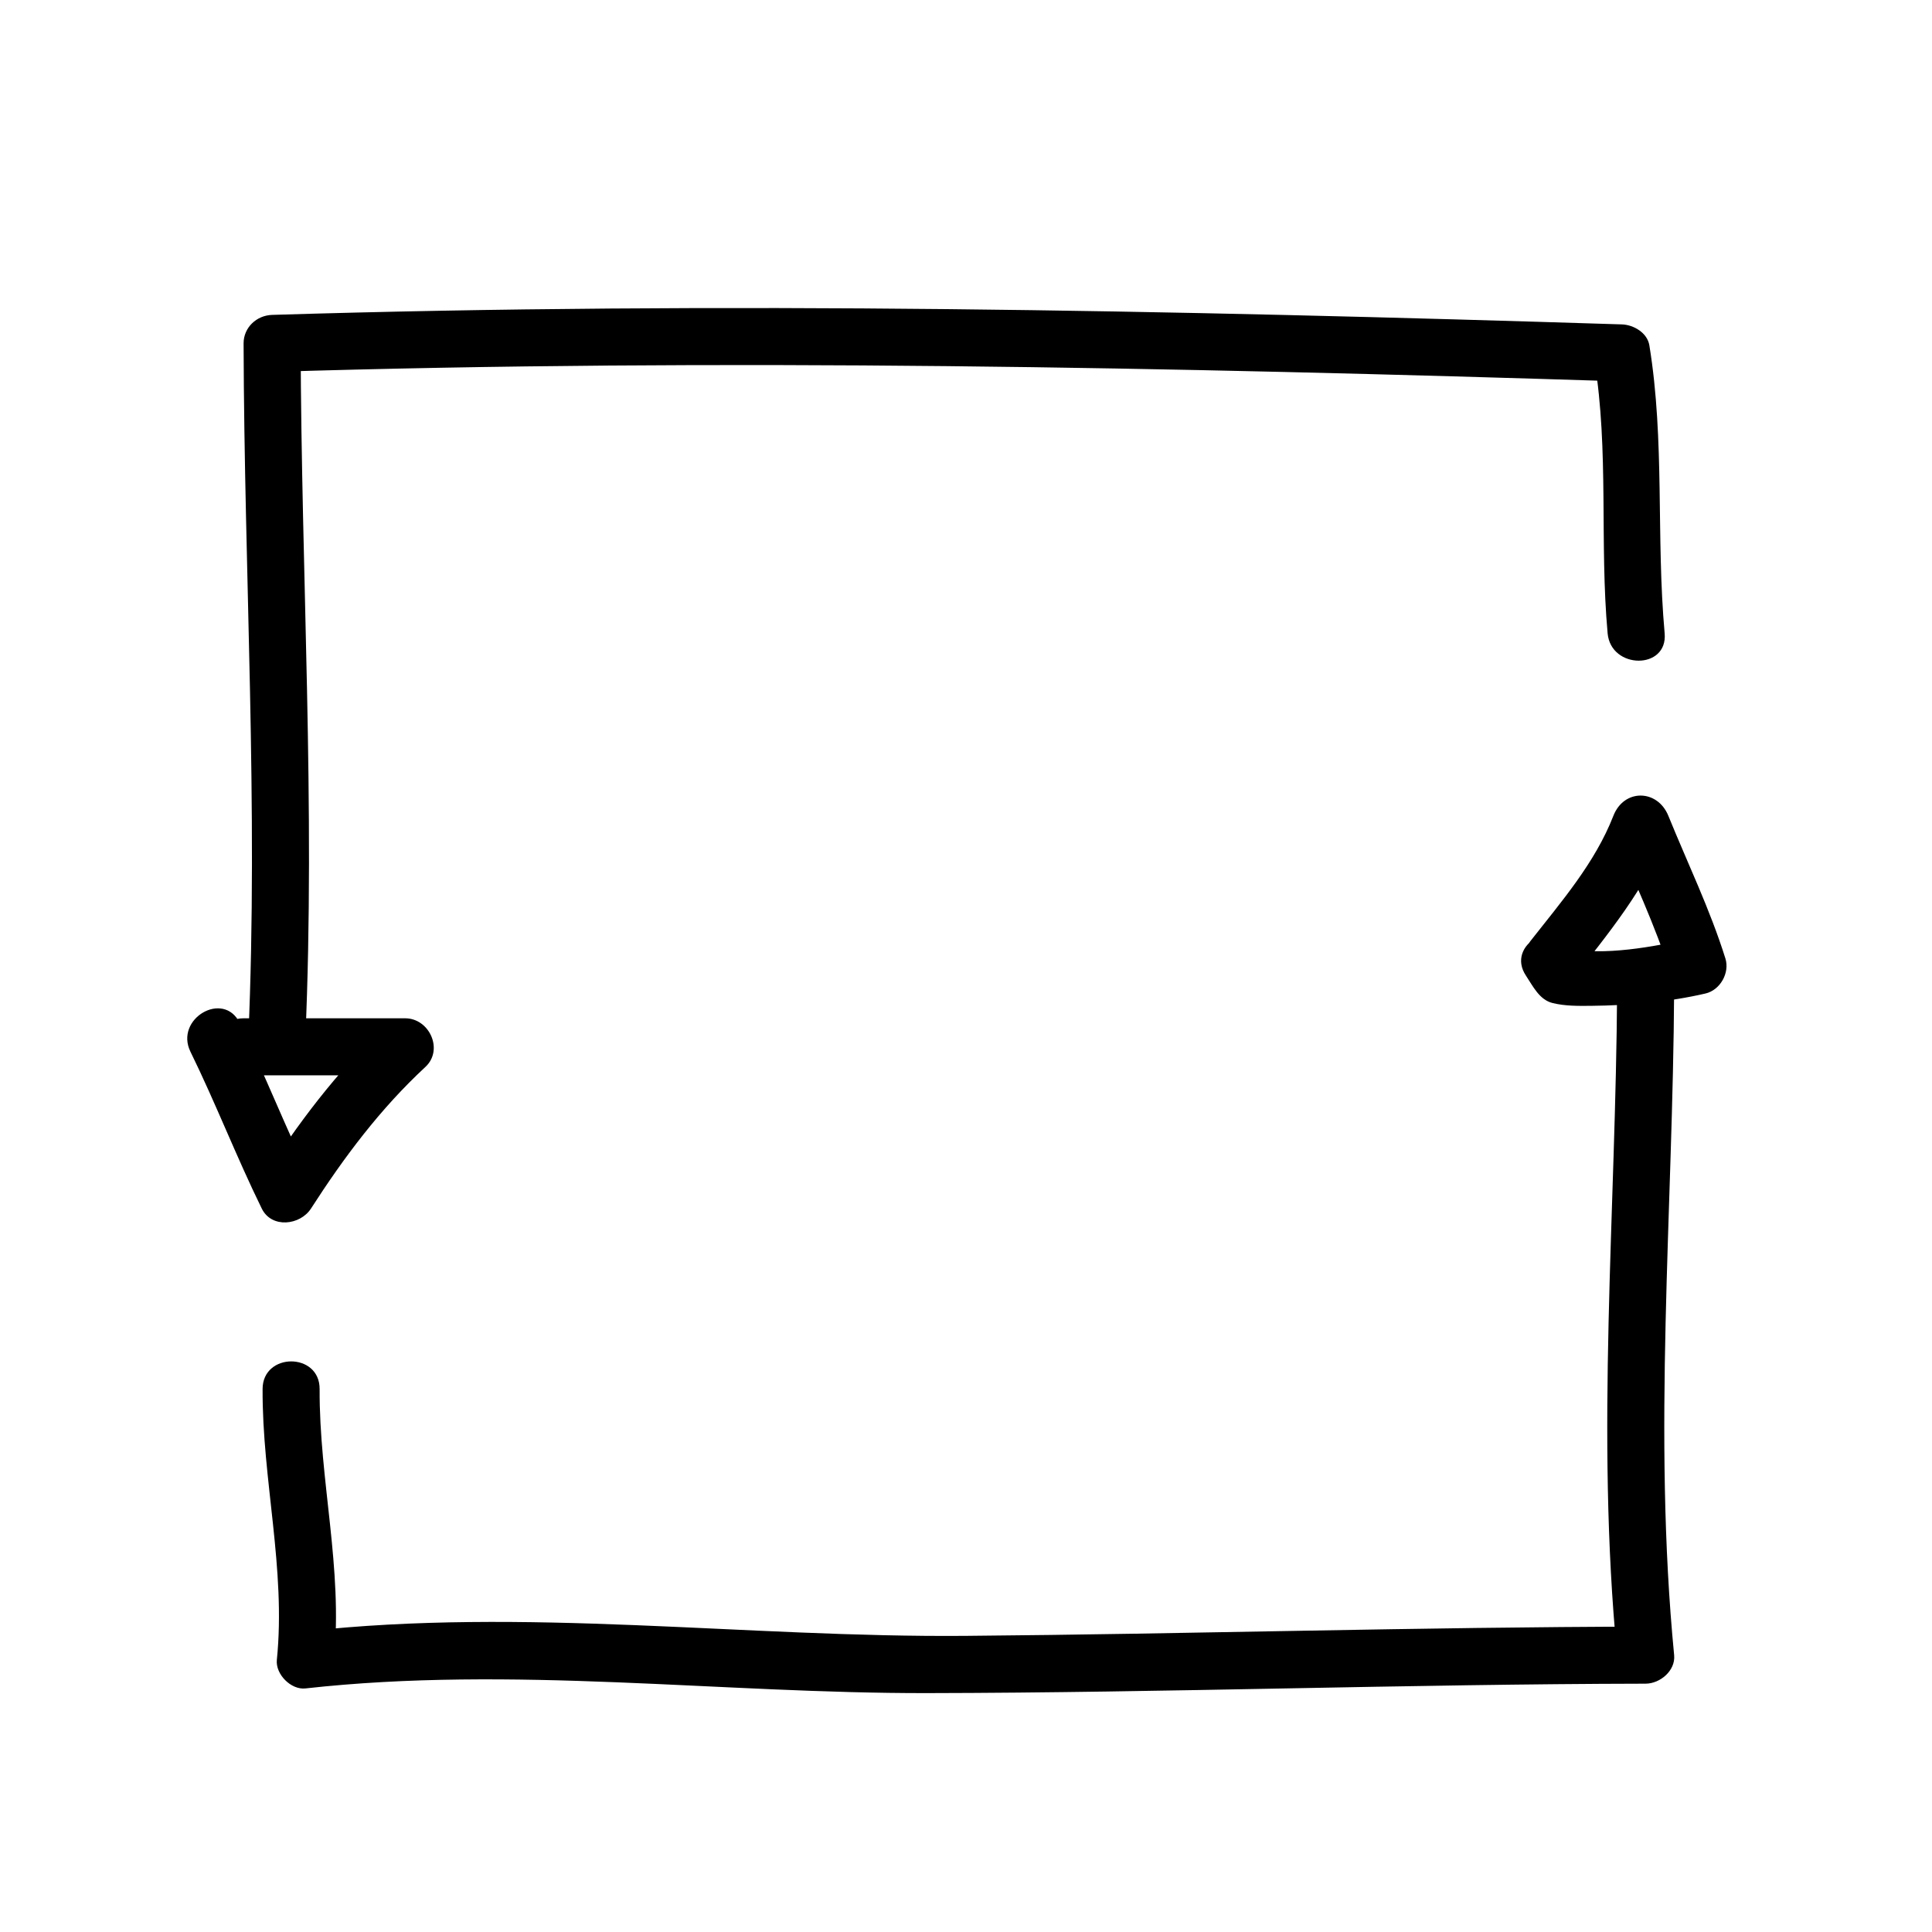 <?xml version="1.0" encoding="UTF-8"?>
<!-- The Best Svg Icon site in the world: iconSvg.co, Visit us! https://iconsvg.co -->
<svg fill="#000000" width="800px" height="800px" version="1.1" viewBox="144 144 512 512" xmlns="http://www.w3.org/2000/svg">
 <g>
  <path d="m560.27 404.09c9.914-12.645 19.973-24.727 25.875-39.863h-14.574c5.113 12.574 11.043 24.816 15.113 37.785 1.758-3.098 3.516-6.191 5.273-9.297-9.305 2.156-23.488 4.758-32.504 2.519 1.508 1.152 3.012 2.312 4.516 3.473-0.84-1.258-1.676-2.519-2.519-3.777-5.375-8.07-18.477-0.508-13.055 7.629 1.832 2.75 3.547 6.387 7.031 7.25 3.356 0.832 6.906 0.781 10.34 0.746 10.031-0.102 20.426-0.996 30.207-3.266 3.91-0.906 6.473-5.488 5.273-9.297-4.07-12.977-10-25.211-15.113-37.785-2.875-7.078-11.75-7.246-14.574 0-4.875 12.5-13.809 22.762-21.984 33.191-5.93 7.578 4.684 18.352 10.695 10.691z"/>
  <path d="m194.47 422.71c6.699 13.672 12.191 27.891 18.895 41.562 2.625 5.359 10.191 4.445 13.055 0 8.781-13.652 18.363-26.445 30.305-37.512 4.914-4.551 1.062-12.902-5.344-12.902h-42.824c-9.75 0-9.75 15.113 0 15.113h42.824c-1.785-4.301-3.562-8.602-5.344-12.902-12.852 11.91-23.219 25.879-32.672 40.578h13.055c-6.699-13.672-12.191-27.891-18.895-41.562-4.293-8.754-17.328-1.094-13.055 7.625z"/>
  <path d="m224.93 418.89c2.68-61.254-1.094-122.62-1.258-183.89-2.519 2.519-5.039 5.039-7.559 7.559 119.23-3.672 238.51-1.246 357.7 2.519-2.43-1.848-4.856-3.699-7.285-5.551 3.906 23.957 1.336 48.203 3.508 72.309 0.867 9.621 15.992 9.715 15.113 0-2.297-25.492 0.086-50.969-4.051-76.316-0.543-3.344-4.191-5.453-7.285-5.551-119.2-3.762-238.47-6.191-357.7-2.519-4.106 0.125-7.566 3.34-7.559 7.559 0.168 61.273 3.941 122.64 1.258 183.89-0.422 9.742 14.691 9.703 15.117-0.008z"/>
  <path d="m213.59 512.1c-0.117 24.129 6.219 47.656 3.777 71.793-0.383 3.789 3.742 7.981 7.559 7.559 54.844-6.106 109.96 1.344 164.93 1.238 63.426-0.109 126.82-2.383 190.25-2.5 3.82-0.004 7.961-3.445 7.559-7.559-5.707-58.723-0.324-117.5 0-176.33 0.055-9.754-15.059-9.742-15.113 0-0.324 58.828-5.707 117.61 0 176.33l7.559-7.559c-60.09 0.105-120.15 1.953-180.24 2.449-58.25 0.48-116.88-7.652-174.95-1.188l7.559 7.559c2.438-24.137-3.894-47.664-3.777-71.793 0.043-9.754-15.074-9.746-15.117 0z"/>
 </g>
</svg>